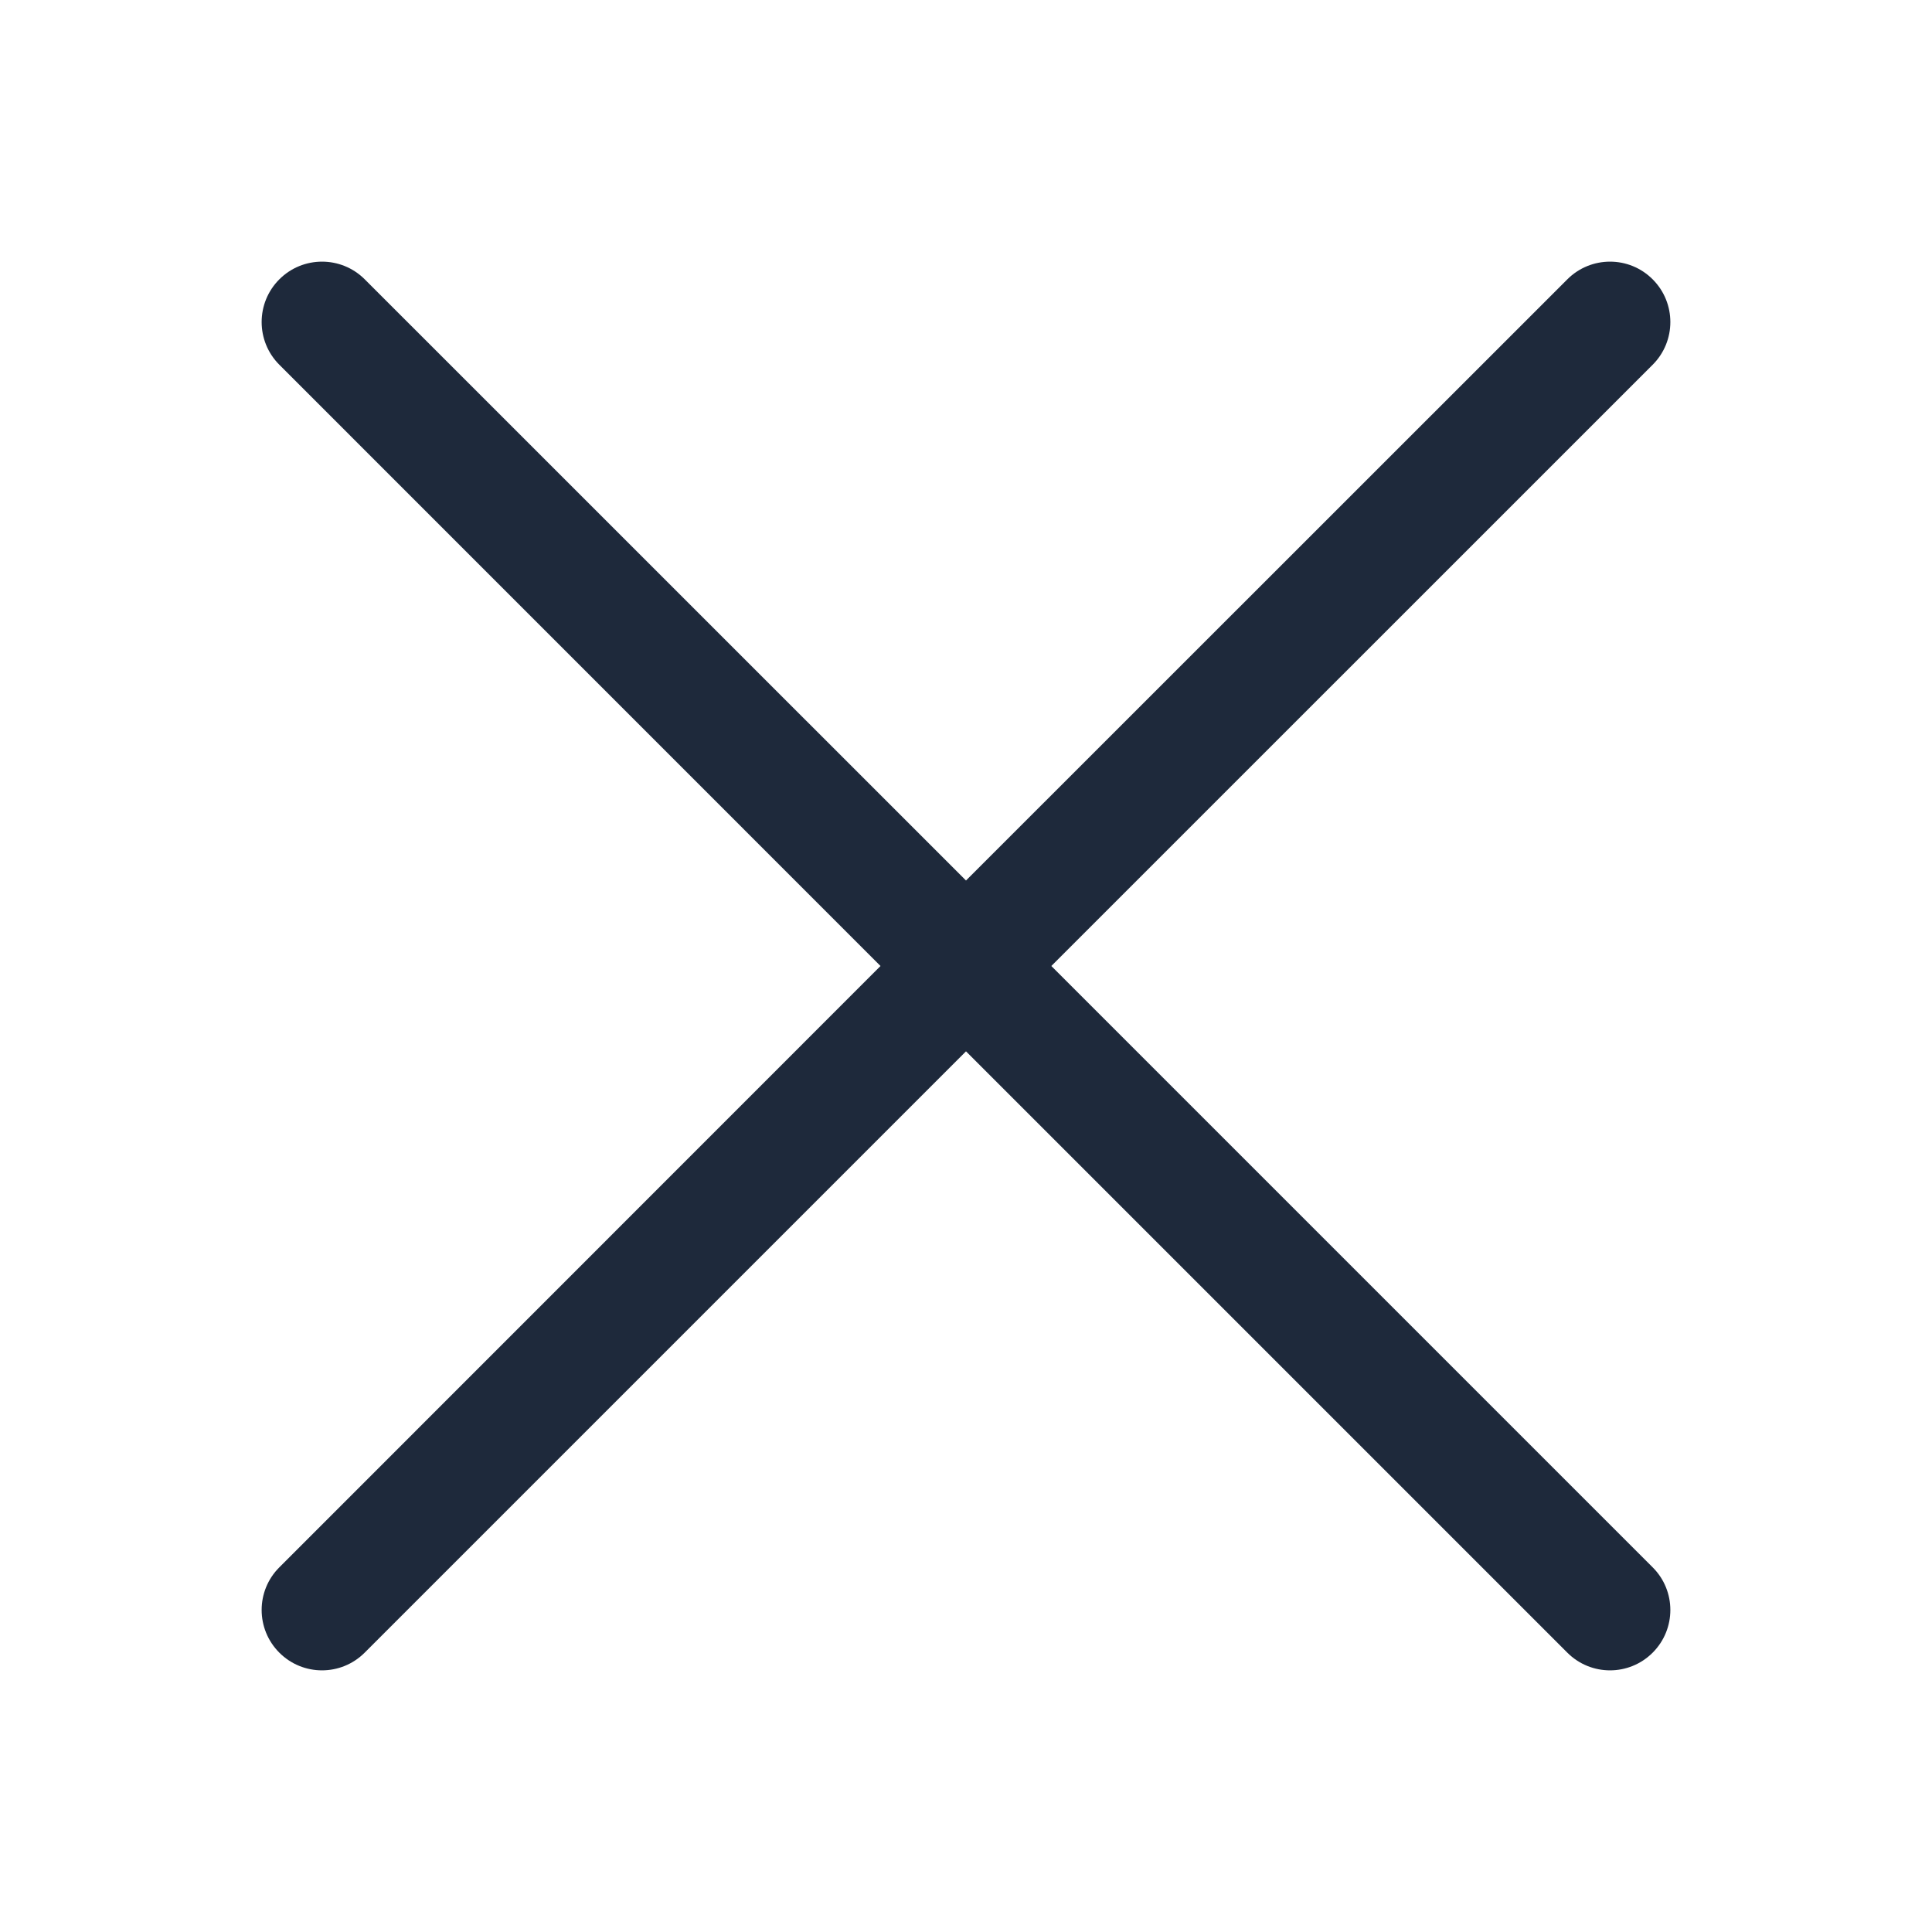 <svg width="24" height="24" viewBox="0 0 24 24" fill="none" xmlns="http://www.w3.org/2000/svg">
<path d="M19.47 3.47C19.763 3.177 20.238 3.177 20.53 3.47C20.823 3.763 20.823 4.238 20.53 4.531L13.06 12L20.53 19.47C20.823 19.762 20.823 20.237 20.53 20.53C20.237 20.823 19.763 20.823 19.47 20.53L12 13.06L4.53 20.53C4.237 20.823 3.763 20.823 3.47 20.53C3.177 20.237 3.177 19.762 3.47 19.47L10.938 12L3.47 4.531C3.177 4.238 3.177 3.763 3.47 3.47C3.763 3.177 4.238 3.177 4.531 3.47L12 10.938L19.47 3.47Z" fill="#1E293B"/>
</svg>
